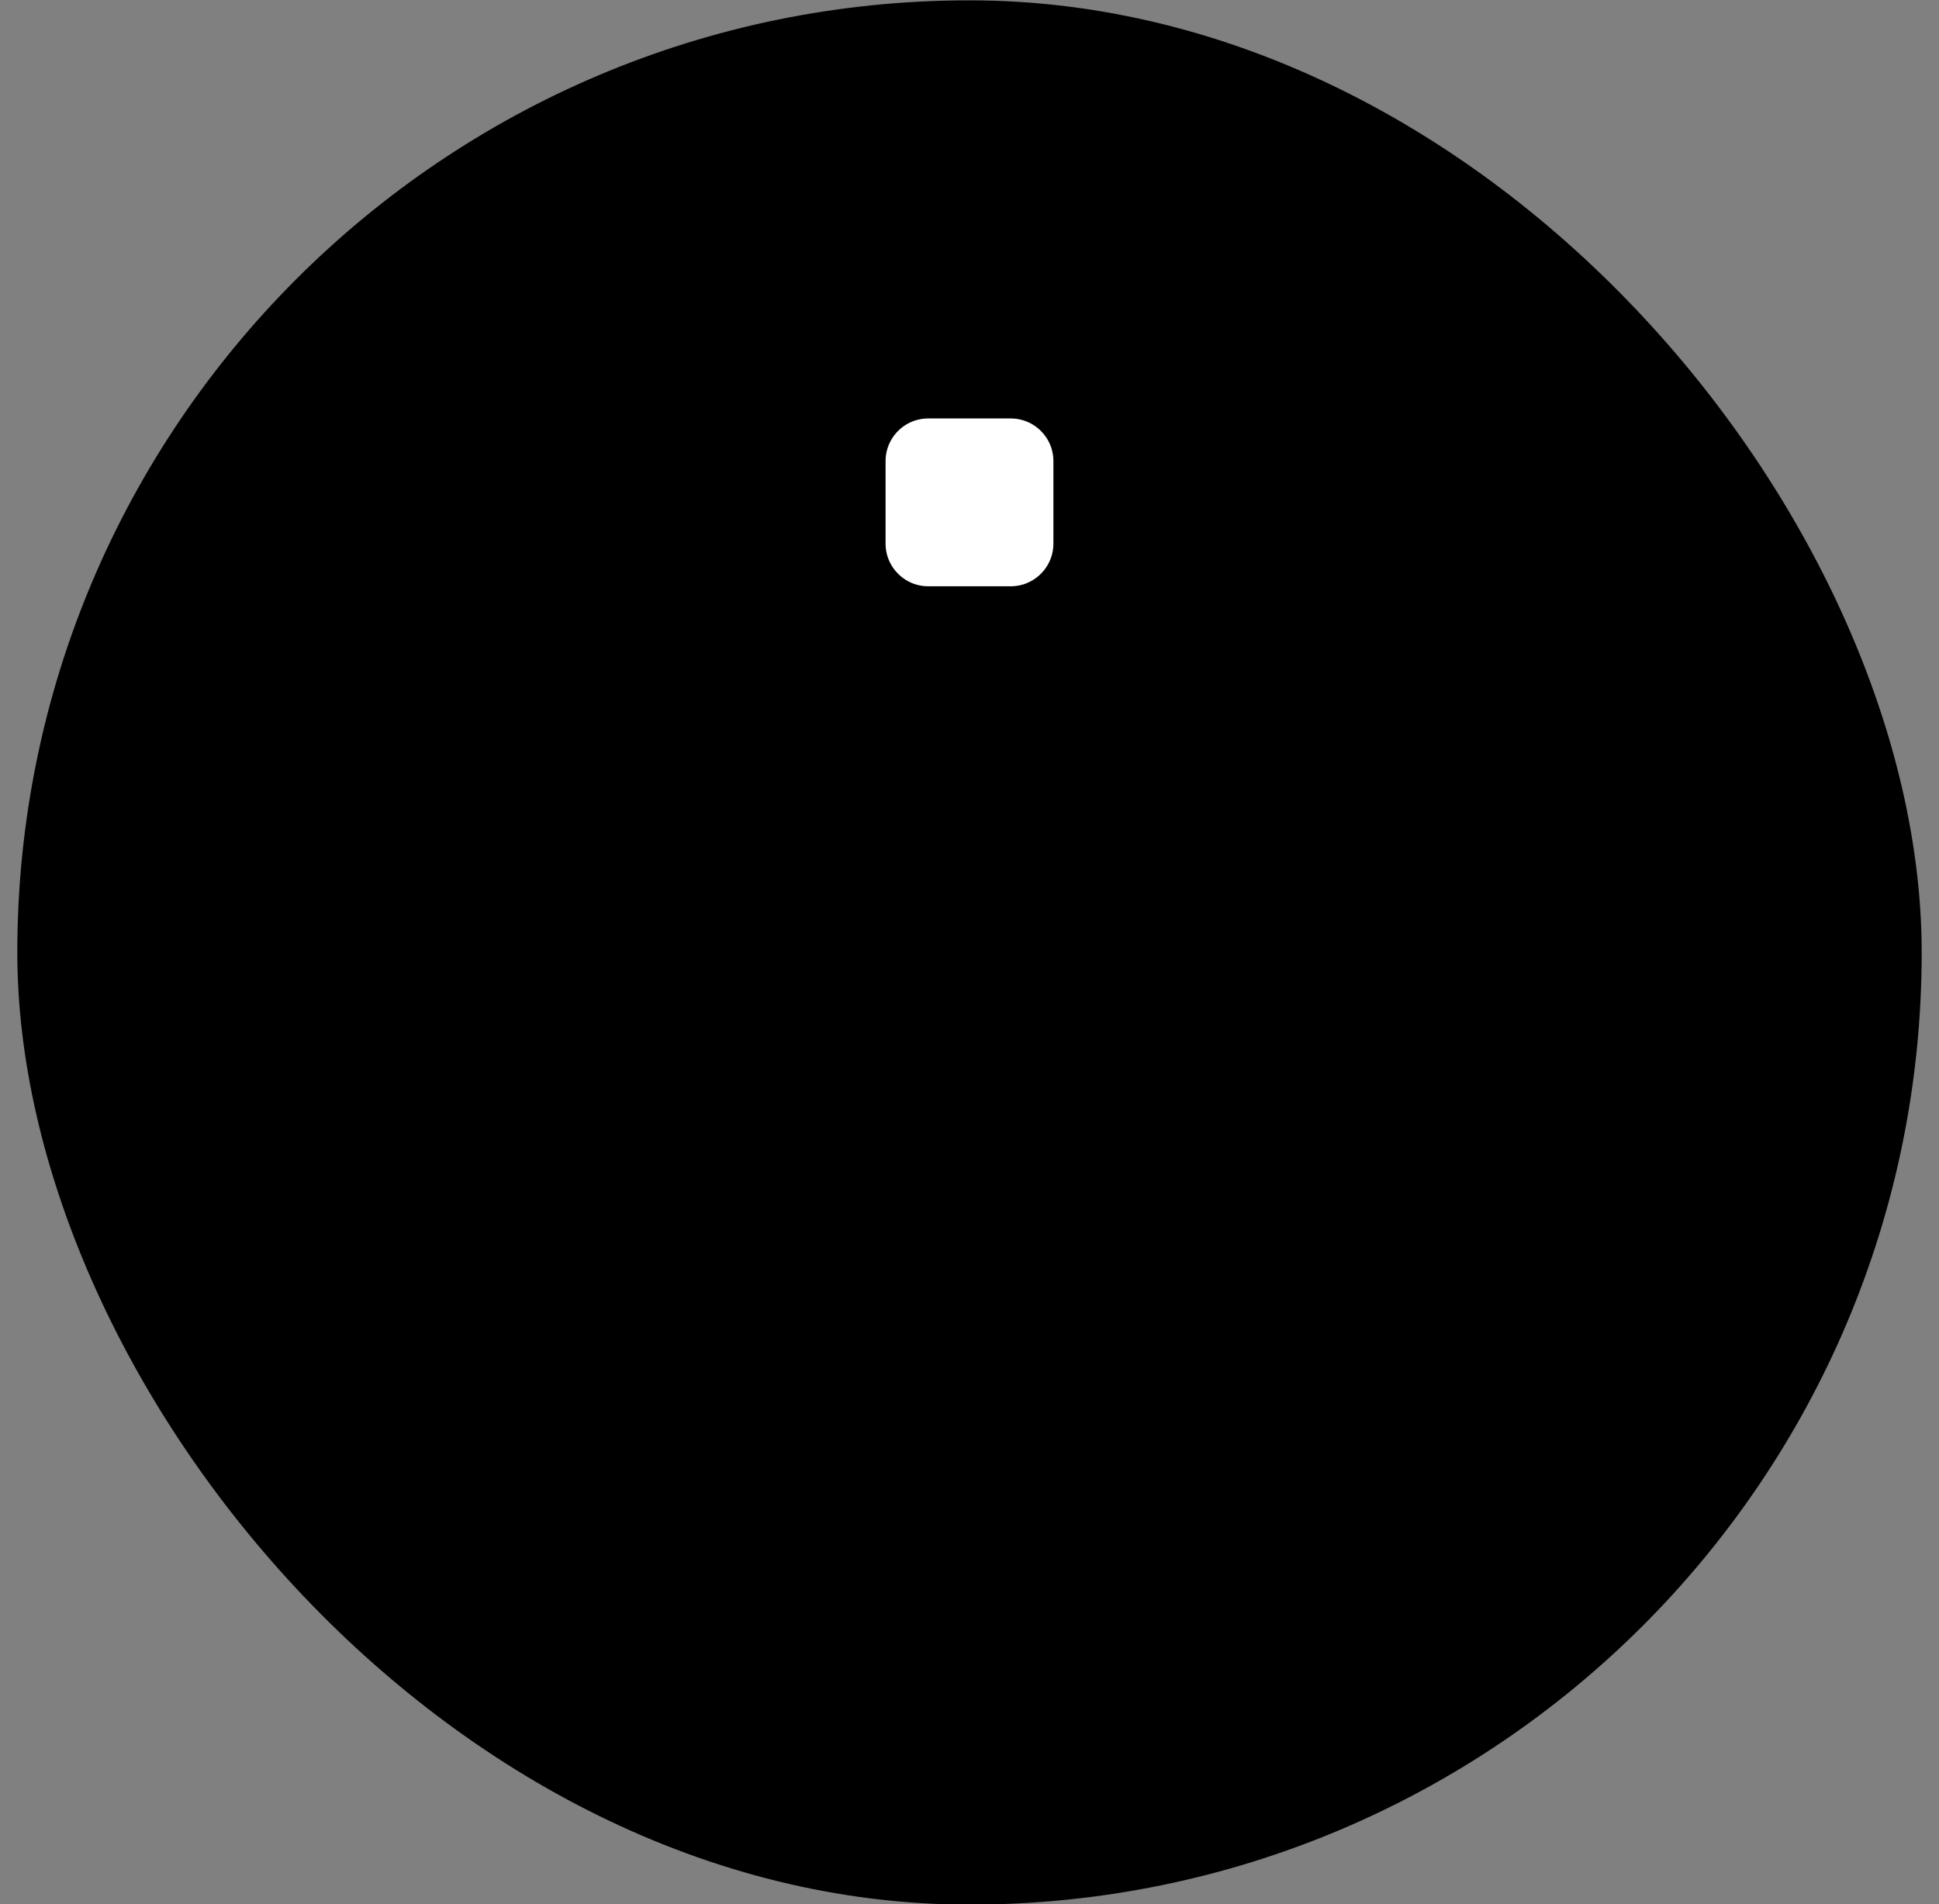 <svg xmlns="http://www.w3.org/2000/svg" width="56" height="55" viewBox="0 0 56 55" fill="none"><rect x="0" y="0" width="56" height="55" fill="#808080" stroke="none"/><rect x="0.5" y="0.01" width="55" height="55" rx="27.5" fill="#C3F1A1" style="fill:#C3F1A1;fill:color(display-p3 0.765 0.945 0.631);fill-opacity:1;"/><path d="M16.102 32.358V27.598C16.102 26.967 16.352 26.362 16.799 25.915C17.245 25.469 17.85 25.218 18.481 25.218H37.52C38.151 25.218 38.756 25.469 39.203 25.915C39.649 26.362 39.9 26.967 39.9 27.598V32.358" stroke="#02131A" style="stroke:#02131A;stroke:color(display-p3 0.008 0.074 0.102);stroke-opacity:1;" stroke-width="2.292" stroke-linecap="round" stroke-linejoin="round"/><path d="M28 18.079V32.358" stroke="#02131A" style="stroke:#02131A;stroke:color(display-p3 0.008 0.074 0.102);stroke-opacity:1;" stroke-width="2.292" stroke-linecap="round" stroke-linejoin="round"/><path d="M24.43 13.319V15.699C24.43 17.013 25.495 18.079 26.809 18.079H29.189C30.504 18.079 31.569 17.013 31.569 15.699V13.319C31.569 12.005 30.504 10.94 29.189 10.94H26.809C25.495 10.94 24.43 12.005 24.43 13.319Z" fill="white" style="fill:white;fill-opacity:1;"/><path d="M24.43 34.738V37.117C24.43 38.432 25.495 39.497 26.809 39.497H29.189C30.504 39.497 31.569 38.432 31.569 37.117V34.738C31.569 33.423 30.504 32.358 29.189 32.358H26.809C25.495 32.358 24.43 33.423 24.43 34.738Z" fill="#1D7451" style="fill:#1D7451;fill:color(display-p3 0.114 0.455 0.318);fill-opacity:1;"/><path d="M12.531 34.738V37.117C12.531 38.432 13.597 39.497 14.911 39.497H17.291C18.605 39.497 19.671 38.432 19.671 37.117V34.738C19.671 33.423 18.605 32.358 17.291 32.358H14.911C13.597 32.358 12.531 33.423 12.531 34.738Z" fill="#1D7451" style="fill:#1D7451;fill:color(display-p3 0.114 0.455 0.318);fill-opacity:1;"/><path d="M36.33 34.738V37.117C36.33 38.432 37.395 39.497 38.71 39.497H41.09C42.404 39.497 43.469 38.432 43.469 37.117V34.738C43.469 33.423 42.404 32.358 41.09 32.358H38.71C37.395 32.358 36.33 33.423 36.33 34.738Z" fill="#1D7451" style="fill:#1D7451;fill:color(display-p3 0.114 0.455 0.318);fill-opacity:1;"/><path d="M24.43 13.319V15.699C24.43 17.013 25.495 18.079 26.809 18.079H29.189C30.504 18.079 31.569 17.013 31.569 15.699V13.319C31.569 12.005 30.504 10.94 29.189 10.94H26.809C25.495 10.94 24.43 12.005 24.43 13.319Z" stroke="#02131A" style="stroke:#02131A;stroke:color(display-p3 0.008 0.074 0.102);stroke-opacity:1;" stroke-width="2.292" stroke-linecap="round" stroke-linejoin="round"/><path d="M24.43 34.738V37.117C24.43 38.432 25.495 39.497 26.809 39.497H29.189C30.504 39.497 31.569 38.432 31.569 37.117V34.738C31.569 33.423 30.504 32.358 29.189 32.358H26.809C25.495 32.358 24.43 33.423 24.43 34.738Z" stroke="#02131A" style="stroke:#02131A;stroke:color(display-p3 0.008 0.074 0.102);stroke-opacity:1;" stroke-width="2.292" stroke-linecap="round" stroke-linejoin="round"/><path d="M12.531 34.738V37.117C12.531 38.432 13.597 39.497 14.911 39.497H17.291C18.605 39.497 19.671 38.432 19.671 37.117V34.738C19.671 33.423 18.605 32.358 17.291 32.358H14.911C13.597 32.358 12.531 33.423 12.531 34.738Z" stroke="#02131A" style="stroke:#02131A;stroke:color(display-p3 0.008 0.074 0.102);stroke-opacity:1;" stroke-width="2.292" stroke-linecap="round" stroke-linejoin="round"/><path d="M36.33 34.738V37.117C36.33 38.432 37.395 39.497 38.71 39.497H41.09C42.404 39.497 43.469 38.432 43.469 37.117V34.738C43.469 33.423 42.404 32.358 41.09 32.358H38.71C37.395 32.358 36.33 33.423 36.33 34.738Z" stroke="#02131A" style="stroke:#02131A;stroke:color(display-p3 0.008 0.074 0.102);stroke-opacity:1;" stroke-width="2.292" stroke-linecap="round" stroke-linejoin="round"/></svg>